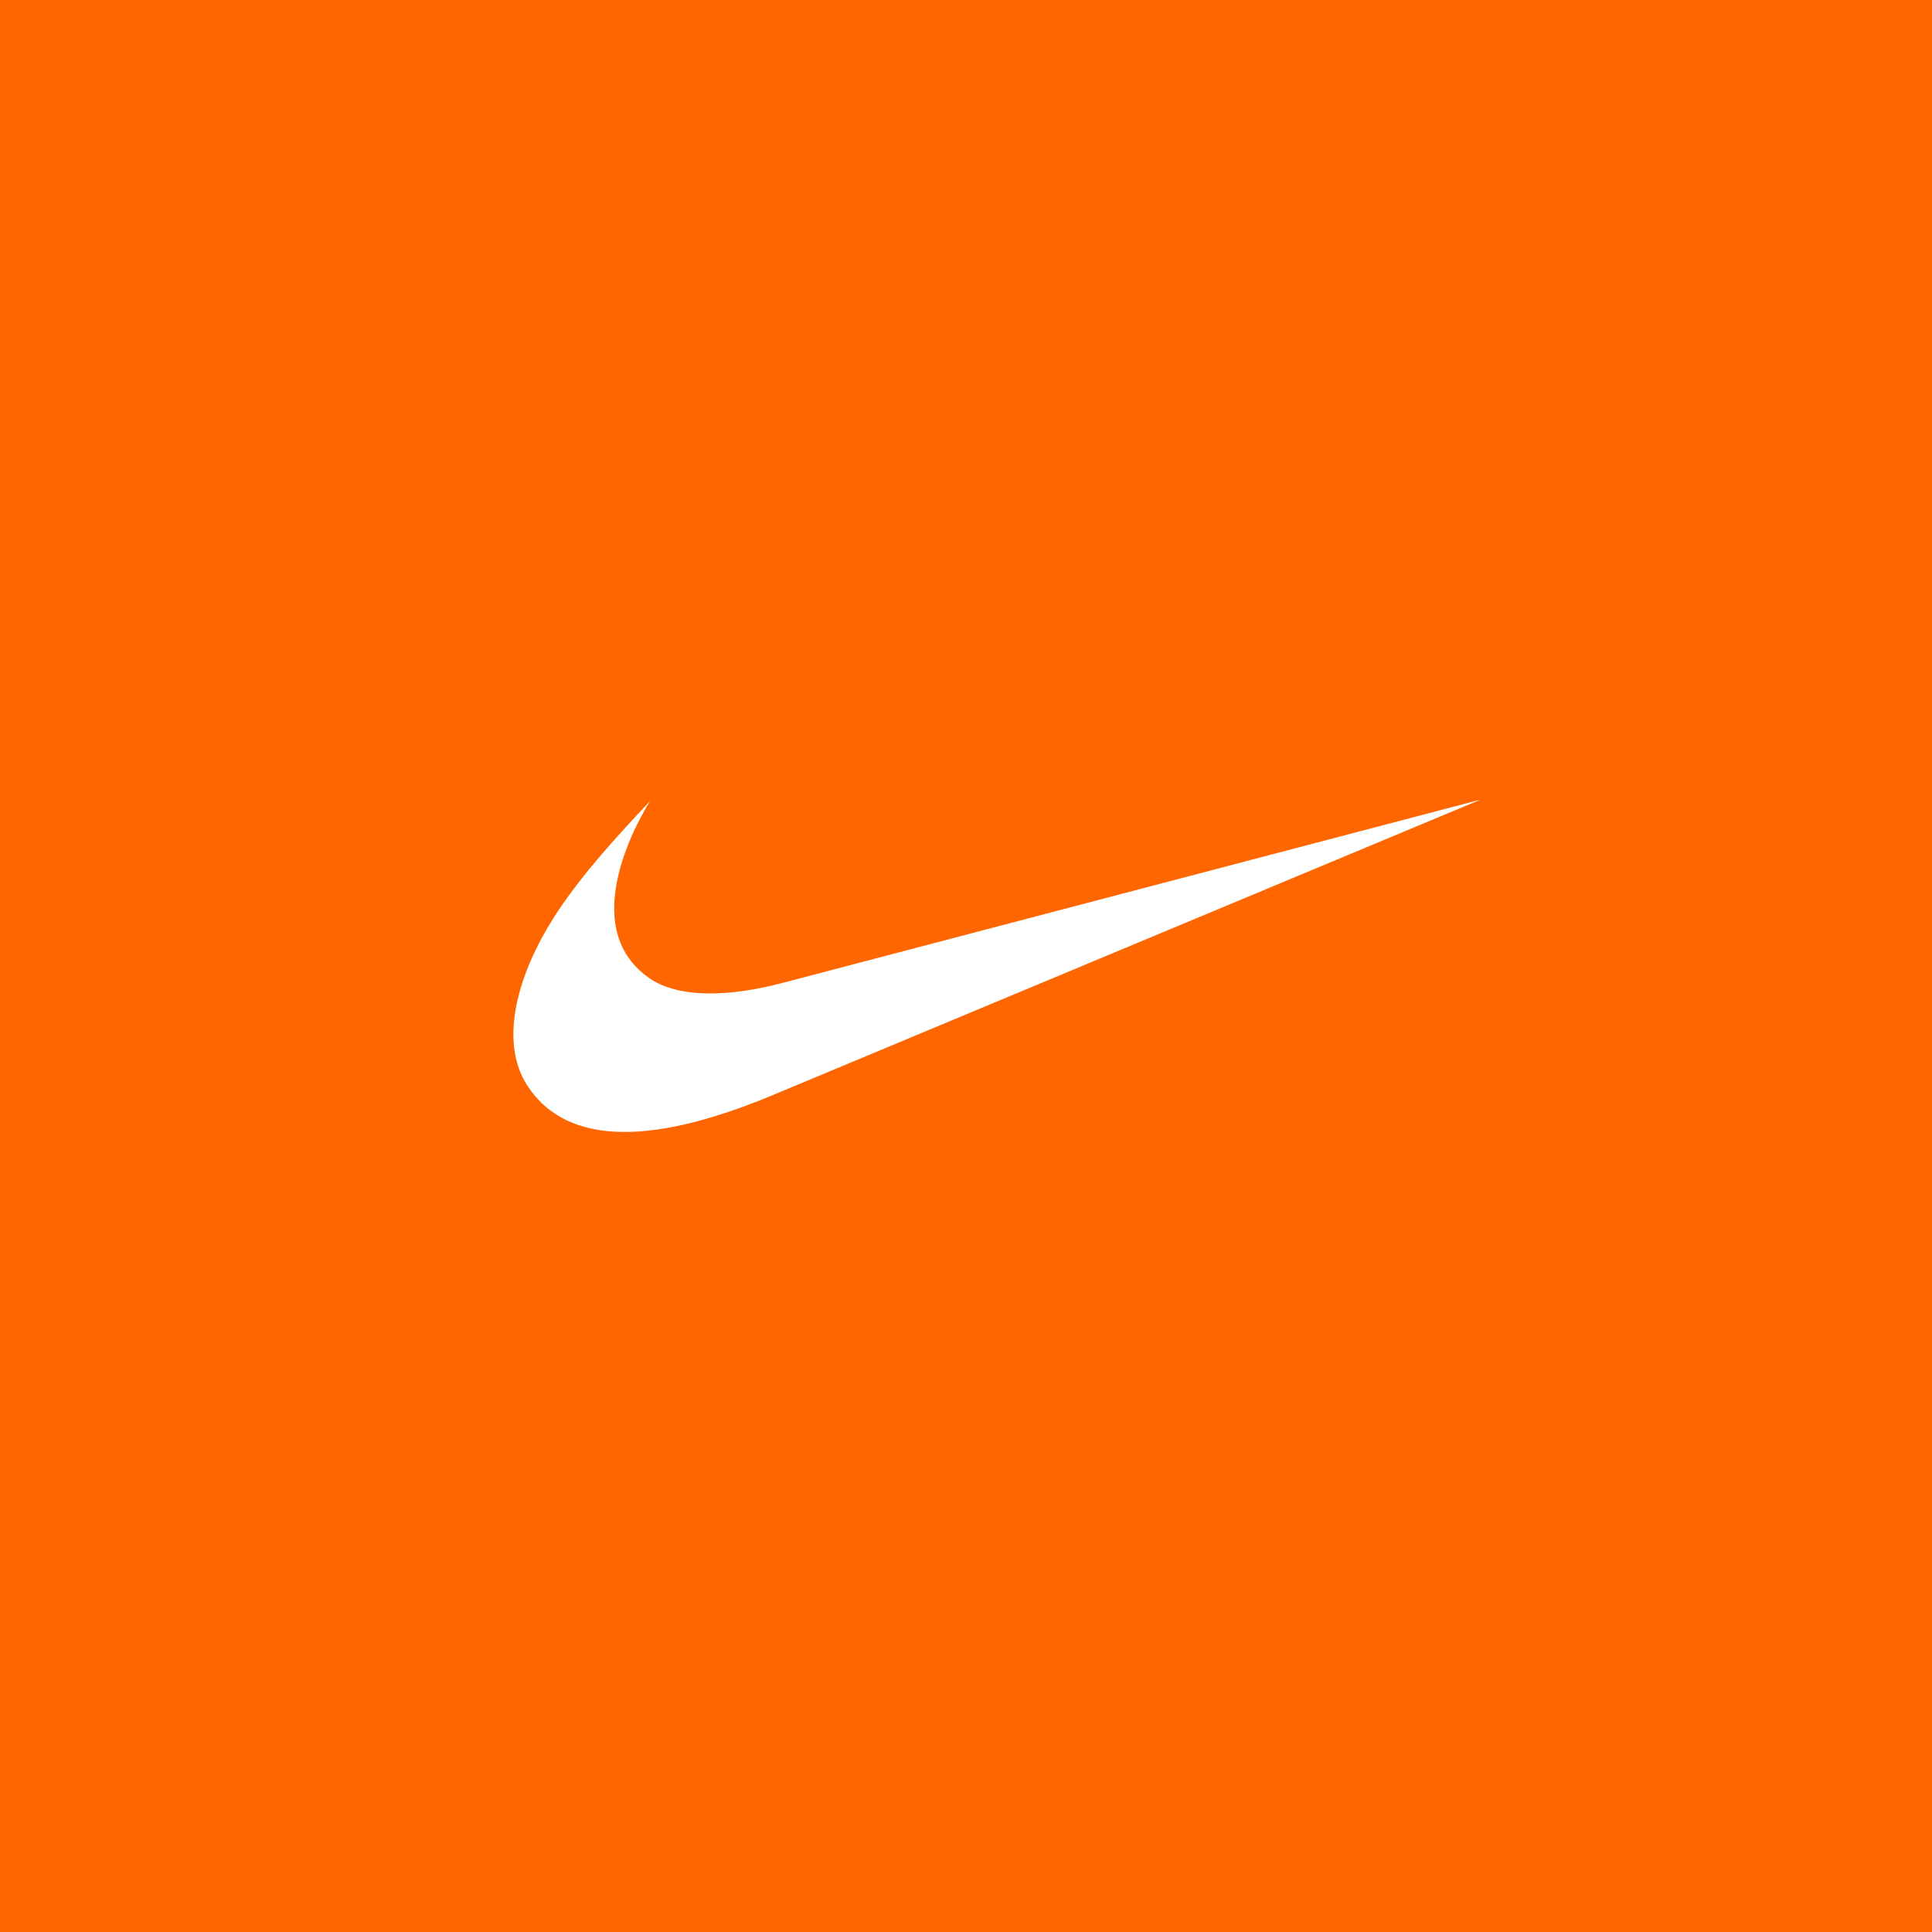 <?xml version="1.0" encoding="UTF-8"?><svg xmlns="http://www.w3.org/2000/svg" viewBox="0 0 72 72"><!--Generator: Adobe Illustrator 29.2.1, SVG Export Plug-In . SVG Version: 2.1.0 Build 116)--><path style="fill:#f60" d="M0 0h72v72H0z"/><path d="M29.1 36.647c-.972.251-1.857.376-2.632.376-.96 0-1.743-.195-2.291-.585-2.779-1.963-.237-6.125.05-6.587-1.223 1.302-2.478 2.665-3.465 4.15-1.662 2.539-2.086 4.95-1.117 6.444.747 1.157 1.962 1.74 3.634 1.74 1.485 0 3.33-.46 5.52-1.374l26.318-10.986v-.01L29.1 36.647Z" style="fill:#fff;fill-rule:evenodd"/></svg>